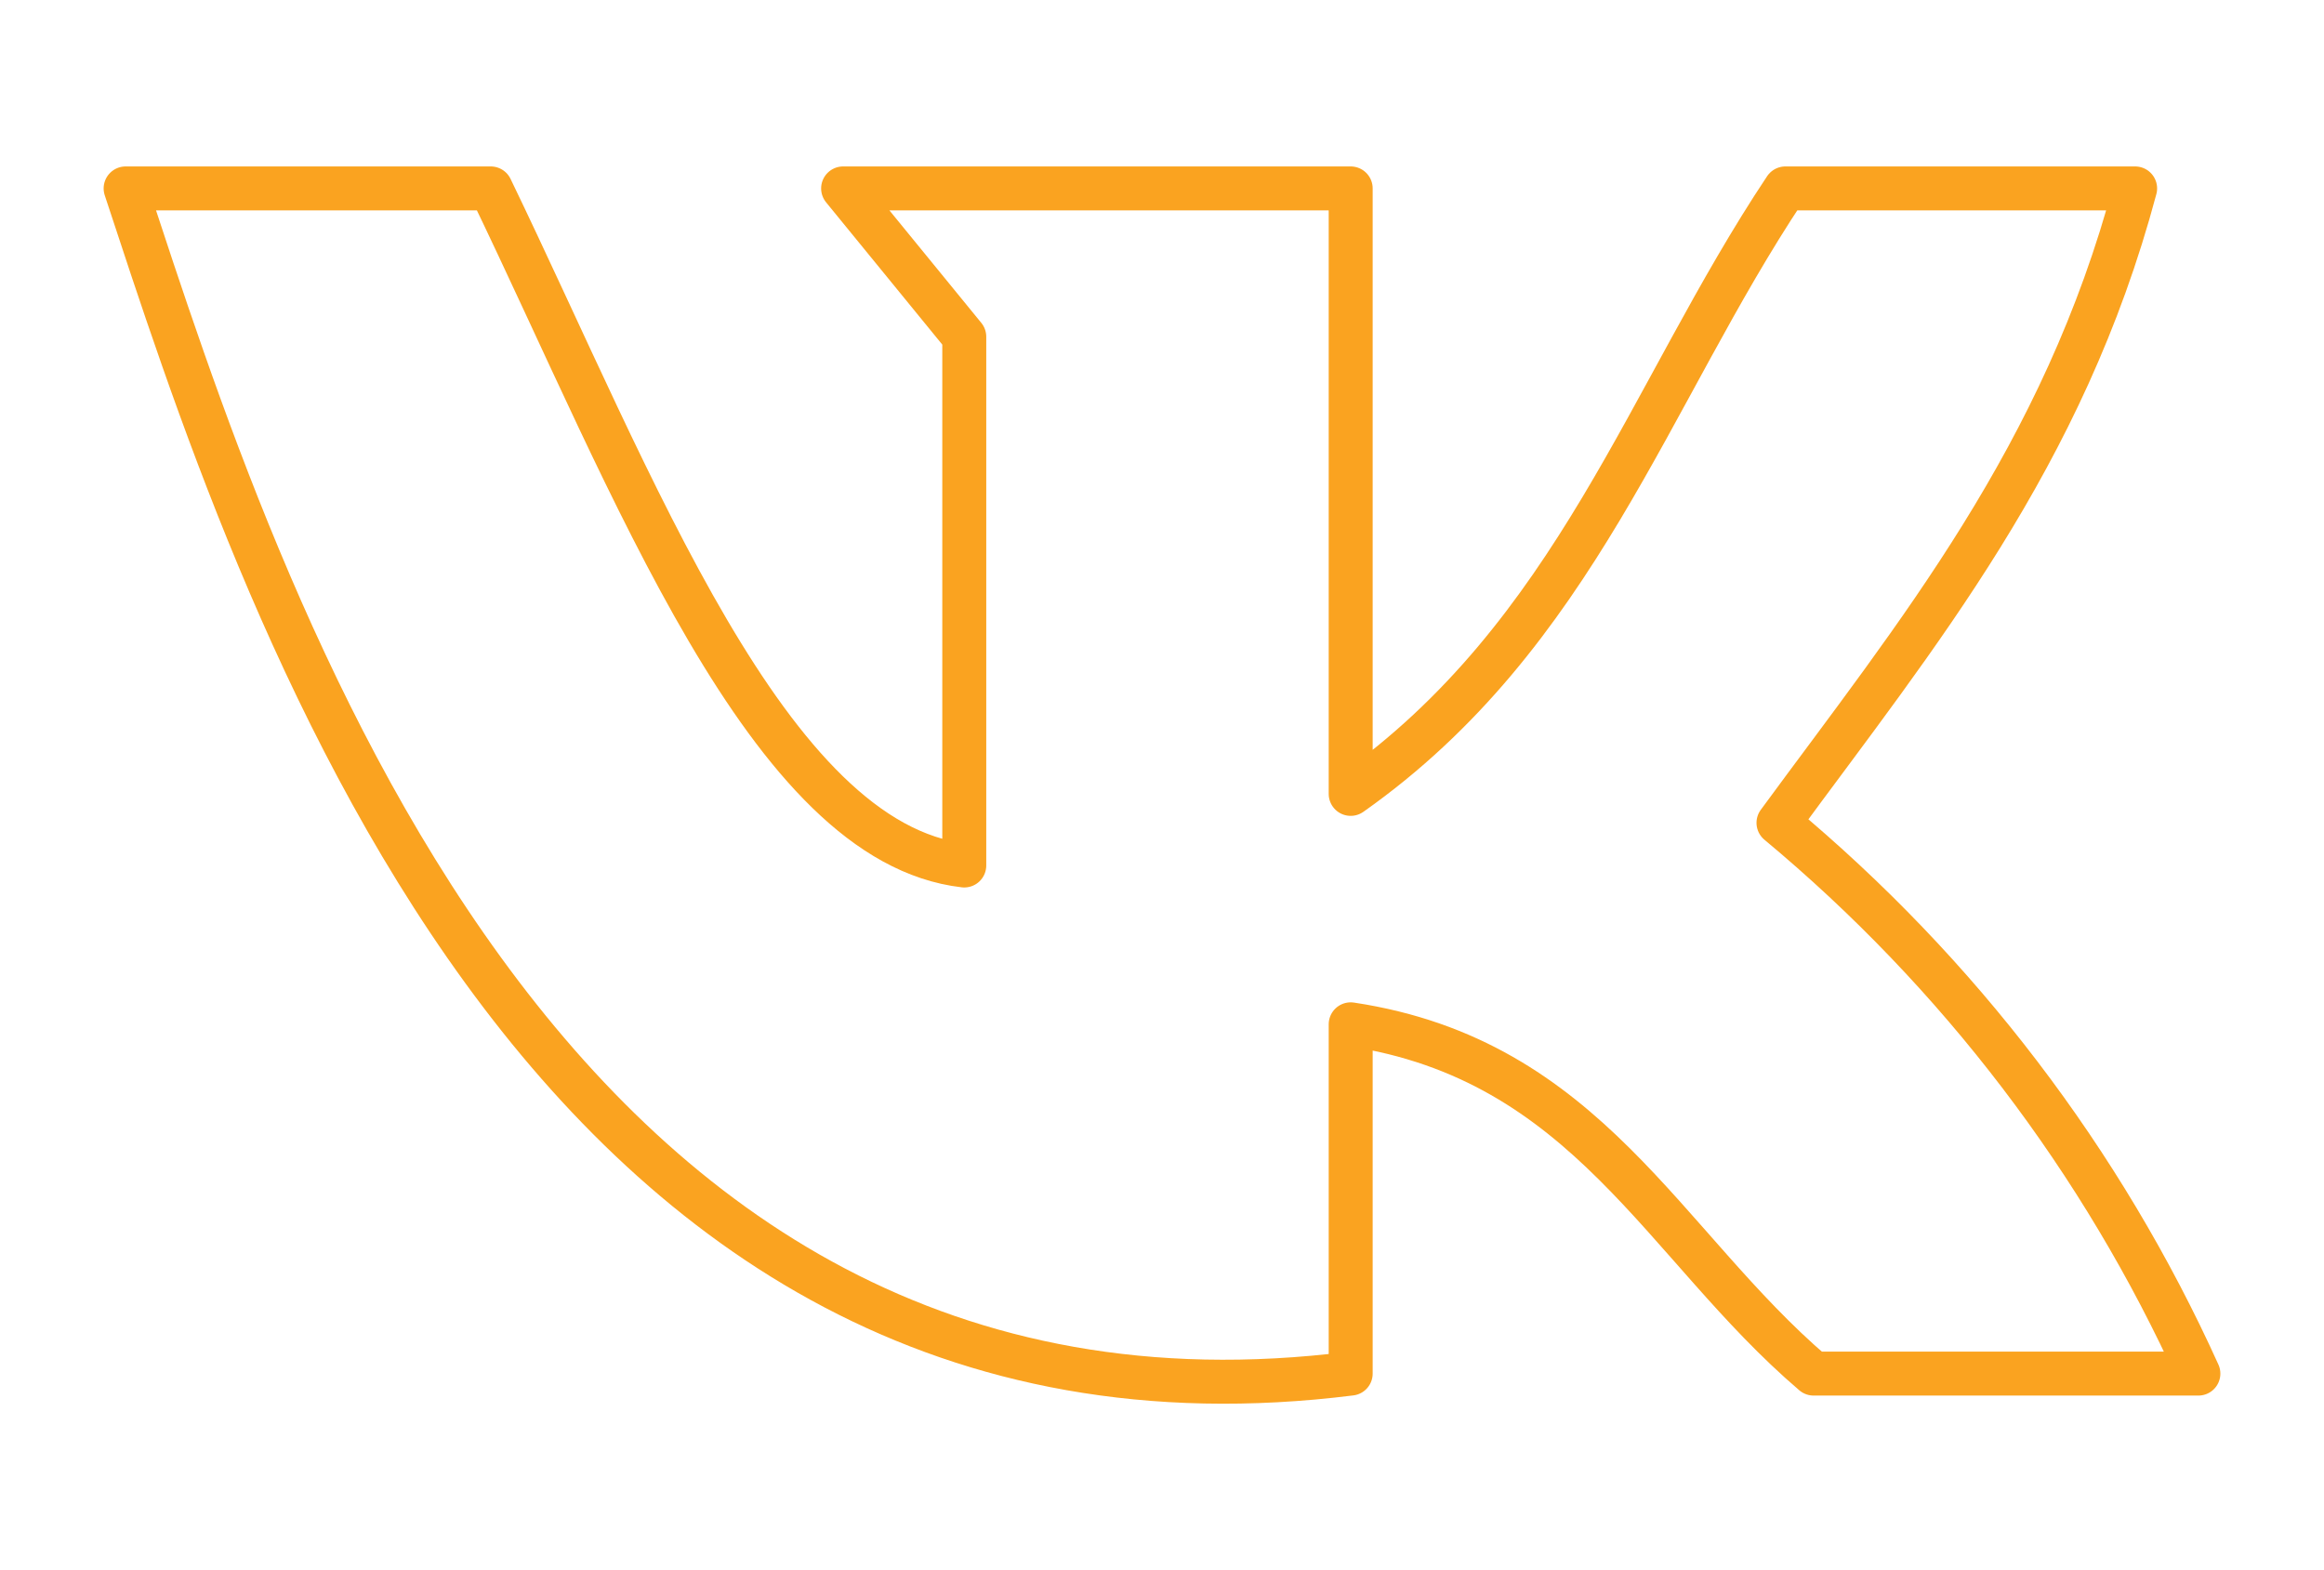 <?xml version="1.0" encoding="UTF-8"?> <svg xmlns="http://www.w3.org/2000/svg" width="37" height="25" viewBox="0 0 37 25" fill="none"> <path d="M21.504 21.87V16.309C25.278 16.878 26.471 19.818 28.874 21.87H35C33.468 18.486 31.183 15.488 28.315 13.101C30.515 10.103 32.851 7.28 33.993 3H28.425C26.242 6.275 25.091 10.111 21.504 12.64V3H13.423L15.352 5.362V13.78C12.222 13.419 10.106 7.749 7.813 3H2C4.115 9.416 8.566 23.495 21.504 21.87Z" stroke="#FAA320" stroke-width="0.7" stroke-linecap="round" stroke-linejoin="round"></path> </svg> 